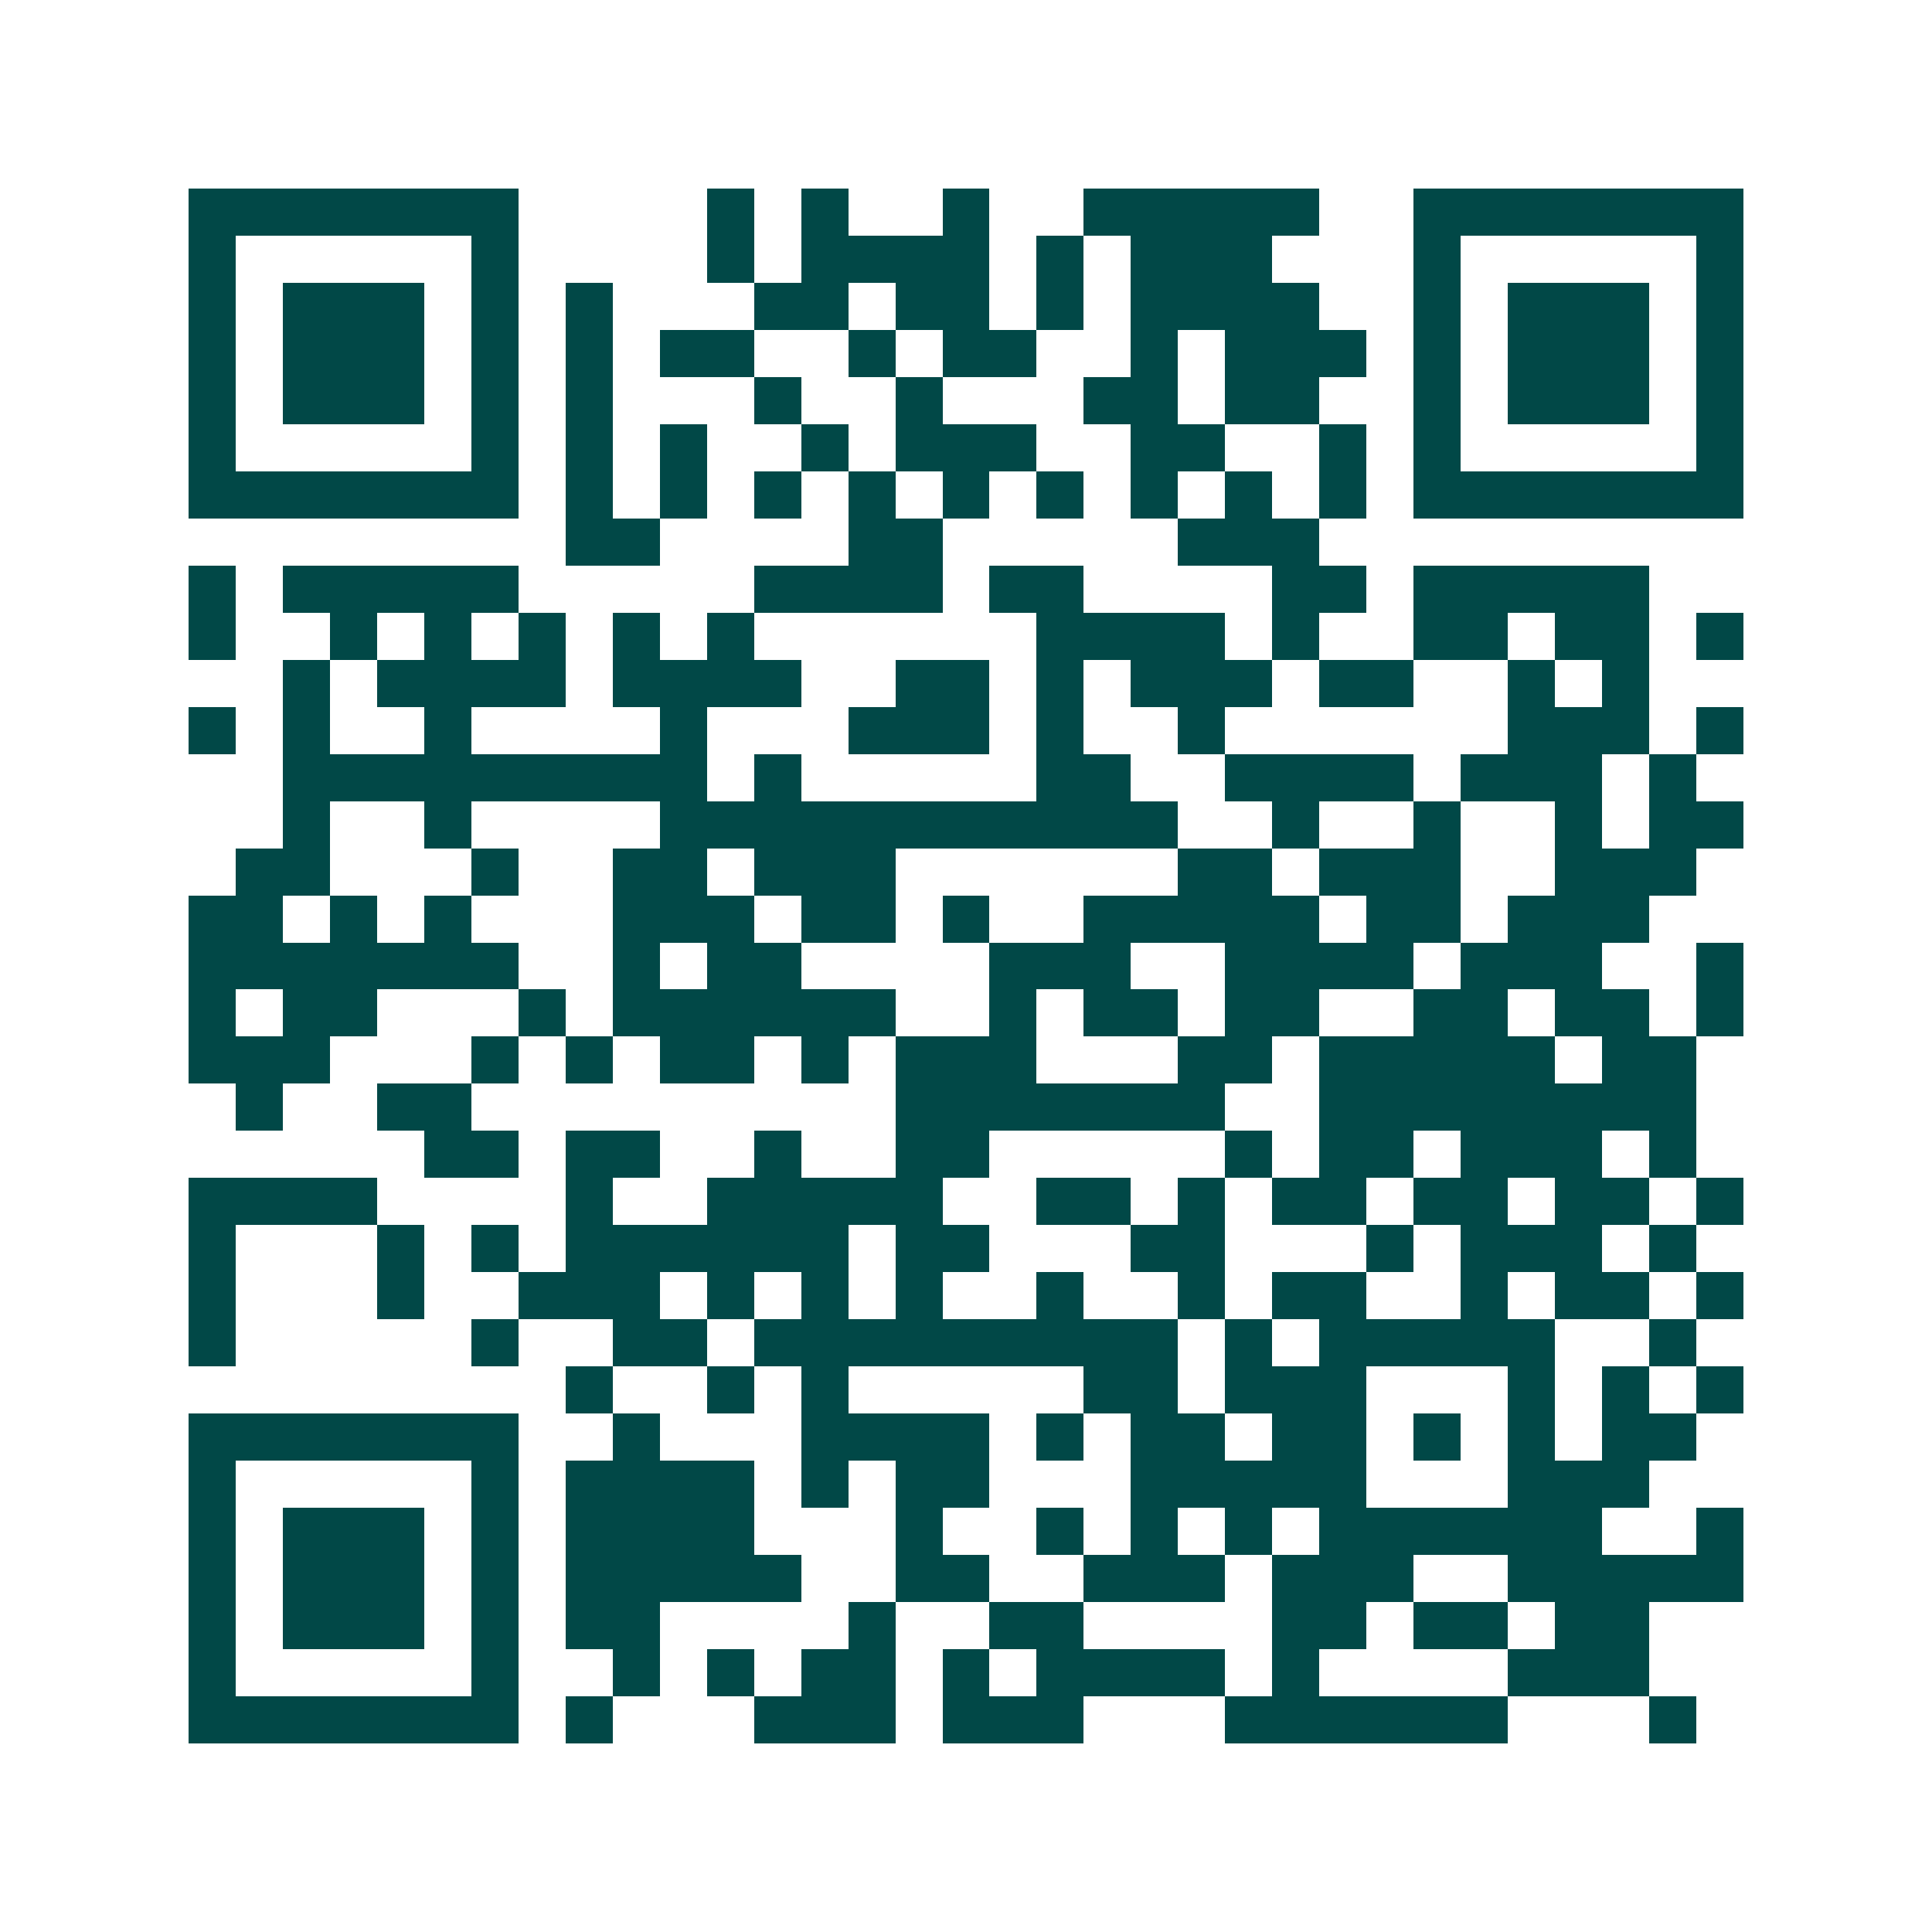 <svg xmlns="http://www.w3.org/2000/svg" width="200" height="200" viewBox="0 0 41 41" shape-rendering="crispEdges"><path fill="#ffffff" d="M0 0h41v41H0z"/><path stroke="#014847" d="M4 4.5h7m4 0h1m1 0h1m2 0h1m2 0h5m2 0h7M4 5.5h1m5 0h1m4 0h1m1 0h4m1 0h1m1 0h3m3 0h1m5 0h1M4 6.5h1m1 0h3m1 0h1m1 0h1m3 0h2m1 0h2m1 0h1m1 0h4m2 0h1m1 0h3m1 0h1M4 7.5h1m1 0h3m1 0h1m1 0h1m1 0h2m2 0h1m1 0h2m2 0h1m1 0h3m1 0h1m1 0h3m1 0h1M4 8.5h1m1 0h3m1 0h1m1 0h1m3 0h1m2 0h1m3 0h2m1 0h2m2 0h1m1 0h3m1 0h1M4 9.5h1m5 0h1m1 0h1m1 0h1m2 0h1m1 0h3m2 0h2m2 0h1m1 0h1m5 0h1M4 10.5h7m1 0h1m1 0h1m1 0h1m1 0h1m1 0h1m1 0h1m1 0h1m1 0h1m1 0h1m1 0h7M12 11.5h2m4 0h2m5 0h3M4 12.5h1m1 0h5m5 0h4m1 0h2m4 0h2m1 0h5M4 13.5h1m2 0h1m1 0h1m1 0h1m1 0h1m1 0h1m6 0h4m1 0h1m2 0h2m1 0h2m1 0h1M6 14.5h1m1 0h4m1 0h4m2 0h2m1 0h1m1 0h3m1 0h2m2 0h1m1 0h1M4 15.5h1m1 0h1m2 0h1m4 0h1m3 0h3m1 0h1m2 0h1m6 0h3m1 0h1M6 16.5h9m1 0h1m5 0h2m2 0h4m1 0h3m1 0h1M6 17.5h1m2 0h1m4 0h11m2 0h1m2 0h1m2 0h1m1 0h2M5 18.5h2m3 0h1m2 0h2m1 0h3m6 0h2m1 0h3m2 0h3M4 19.5h2m1 0h1m1 0h1m3 0h3m1 0h2m1 0h1m2 0h5m1 0h2m1 0h3M4 20.5h7m2 0h1m1 0h2m4 0h3m2 0h4m1 0h3m2 0h1M4 21.5h1m1 0h2m3 0h1m1 0h6m2 0h1m1 0h2m1 0h2m2 0h2m1 0h2m1 0h1M4 22.5h3m3 0h1m1 0h1m1 0h2m1 0h1m1 0h3m3 0h2m1 0h5m1 0h2M5 23.5h1m2 0h2m9 0h7m2 0h8M9 24.5h2m1 0h2m2 0h1m2 0h2m5 0h1m1 0h2m1 0h3m1 0h1M4 25.5h4m4 0h1m2 0h5m2 0h2m1 0h1m1 0h2m1 0h2m1 0h2m1 0h1M4 26.5h1m3 0h1m1 0h1m1 0h6m1 0h2m3 0h2m3 0h1m1 0h3m1 0h1M4 27.5h1m3 0h1m2 0h3m1 0h1m1 0h1m1 0h1m2 0h1m2 0h1m1 0h2m2 0h1m1 0h2m1 0h1M4 28.5h1m5 0h1m2 0h2m1 0h9m1 0h1m1 0h5m2 0h1M12 29.5h1m2 0h1m1 0h1m5 0h2m1 0h3m3 0h1m1 0h1m1 0h1M4 30.5h7m2 0h1m3 0h4m1 0h1m1 0h2m1 0h2m1 0h1m1 0h1m1 0h2M4 31.5h1m5 0h1m1 0h4m1 0h1m1 0h2m3 0h5m3 0h3M4 32.5h1m1 0h3m1 0h1m1 0h4m3 0h1m2 0h1m1 0h1m1 0h1m1 0h6m2 0h1M4 33.5h1m1 0h3m1 0h1m1 0h5m2 0h2m2 0h3m1 0h3m2 0h5M4 34.5h1m1 0h3m1 0h1m1 0h2m4 0h1m2 0h2m4 0h2m1 0h2m1 0h2M4 35.5h1m5 0h1m2 0h1m1 0h1m1 0h2m1 0h1m1 0h4m1 0h1m4 0h3M4 36.5h7m1 0h1m3 0h3m1 0h3m3 0h6m3 0h1"/></svg>
